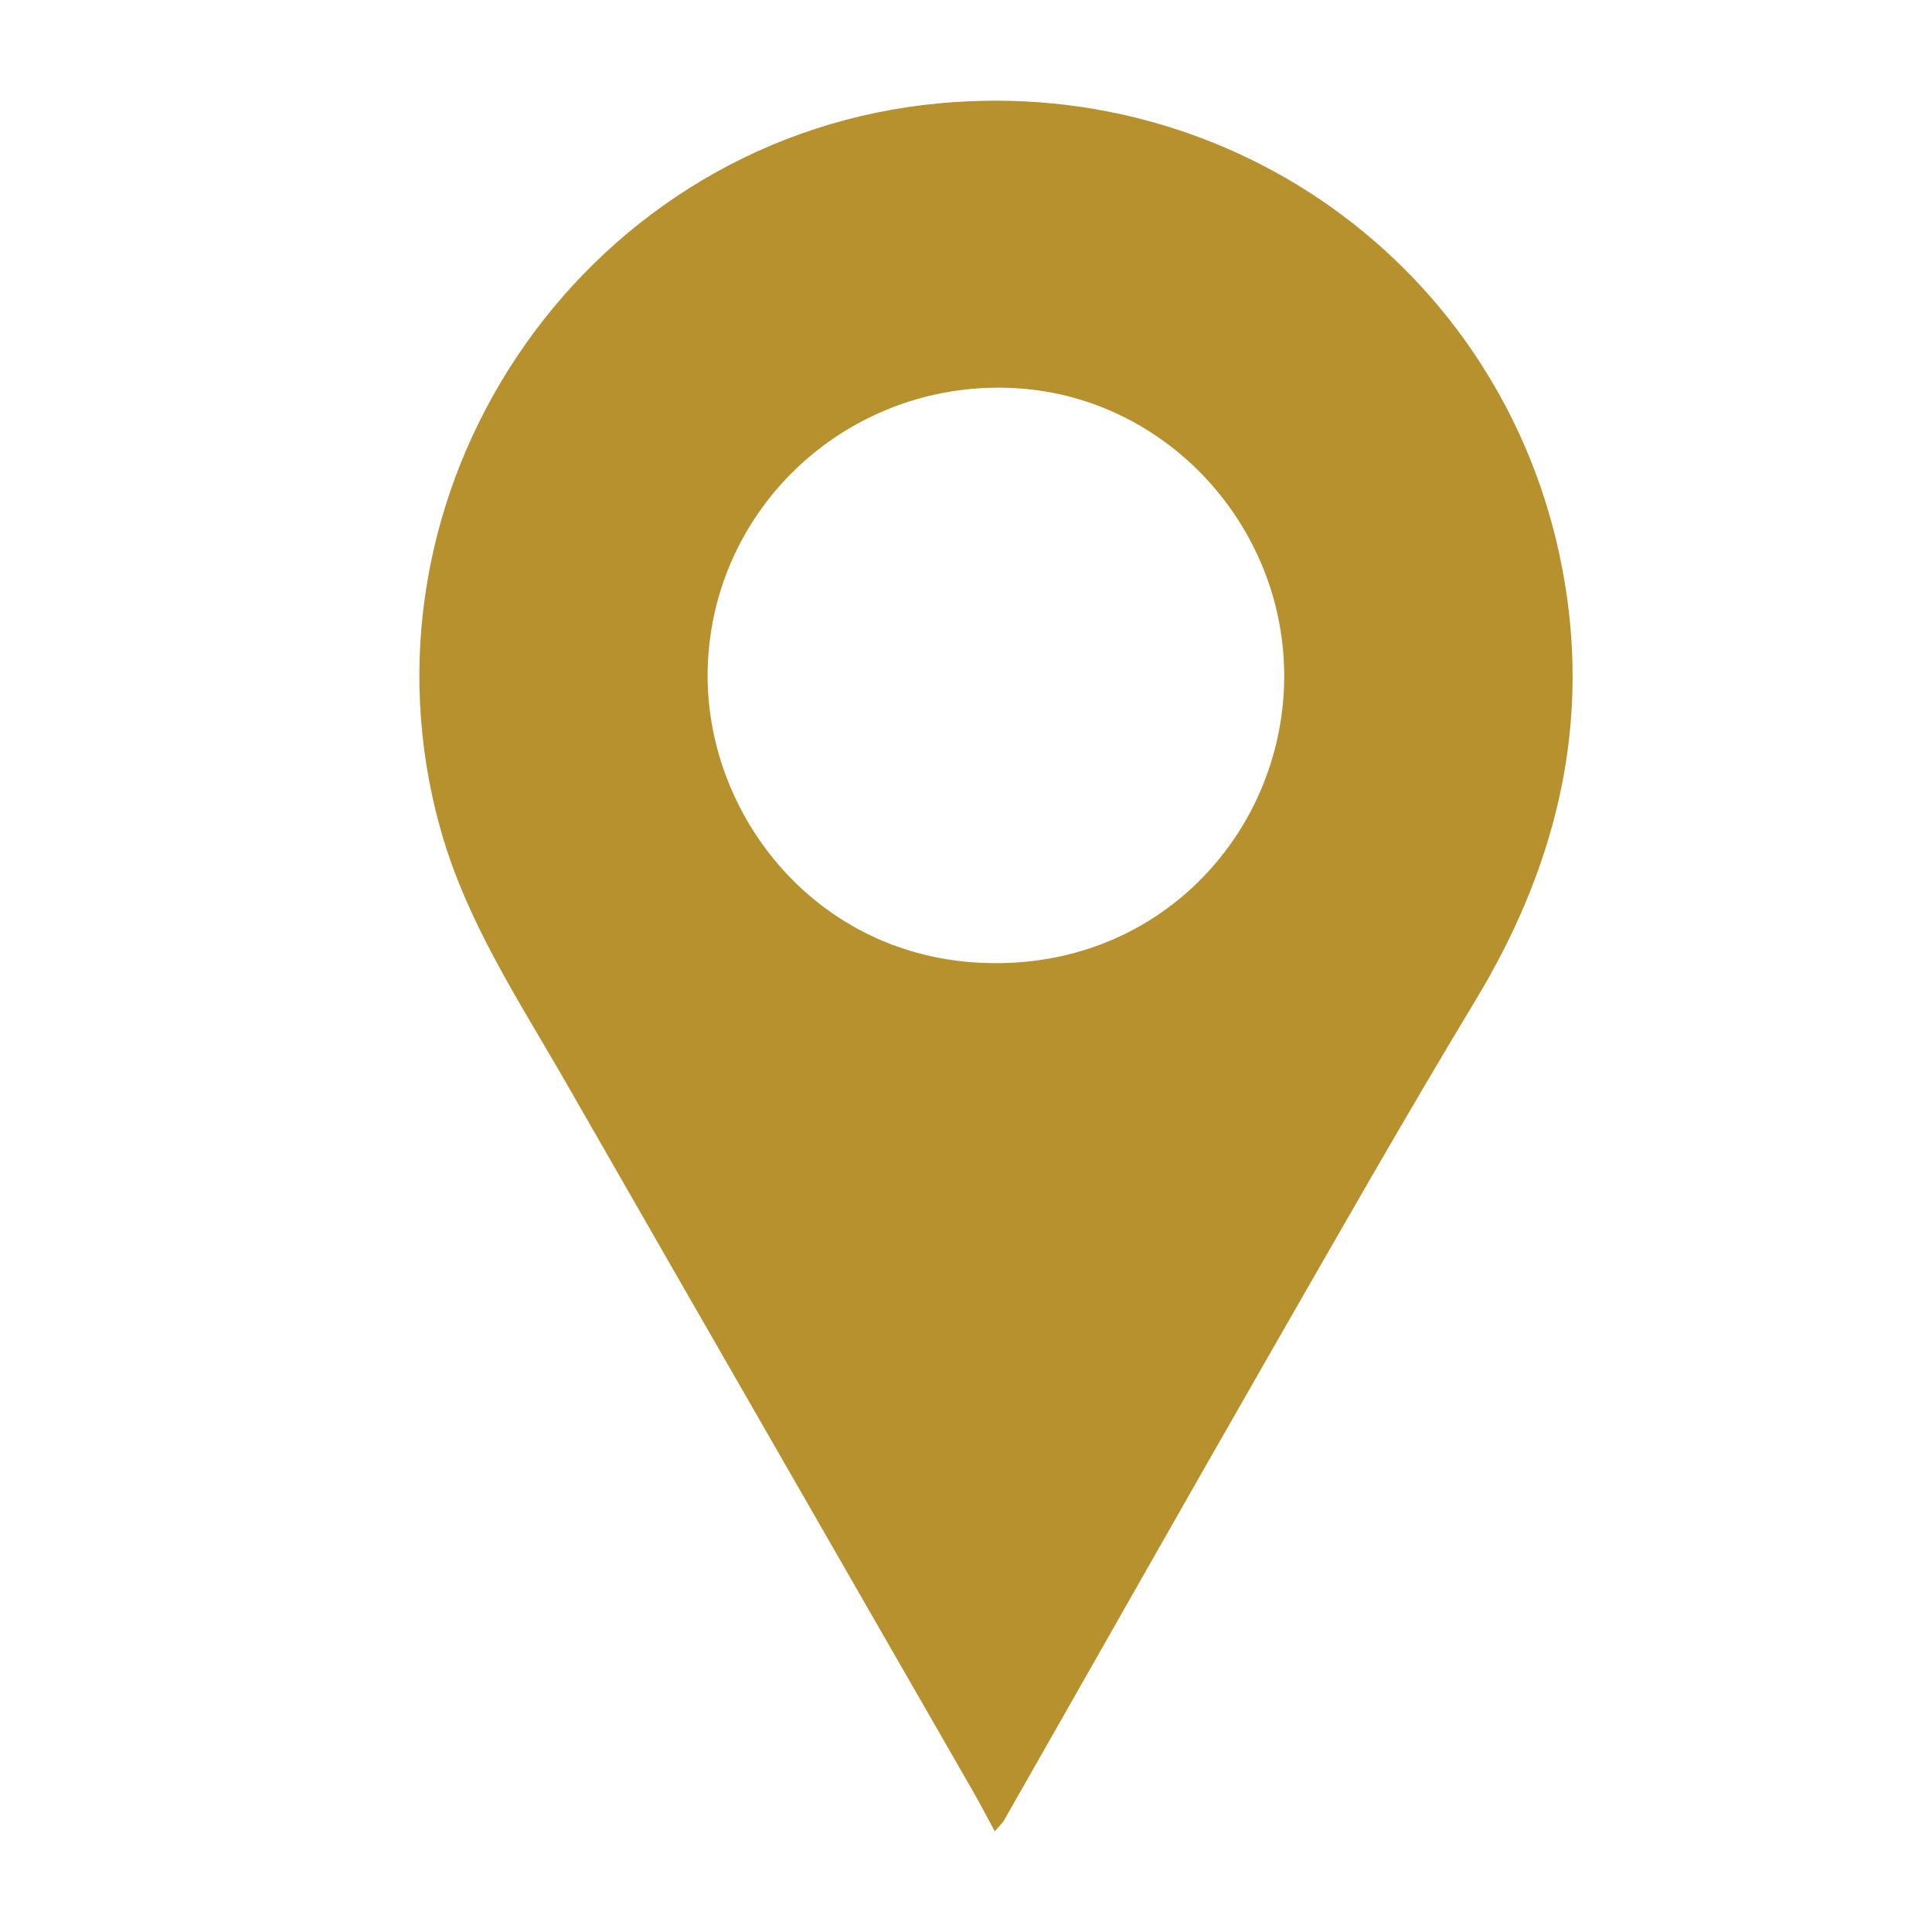 <?xml version="1.0" encoding="utf-8"?>
<!-- Generator: Adobe Illustrator 16.0.0, SVG Export Plug-In . SVG Version: 6.00 Build 0)  -->
<!DOCTYPE svg PUBLIC "-//W3C//DTD SVG 1.1//EN" "http://www.w3.org/Graphics/SVG/1.1/DTD/svg11.dtd">
<svg version="1.1" id="Layer_1" xmlns="http://www.w3.org/2000/svg" xmlns:xlink="http://www.w3.org/1999/xlink" x="0px" y="0px"
	 width="114.5px" height="114.5px" viewBox="0 0 114.5 114.5" enable-background="new 0 0 114.5 114.5" xml:space="preserve">
<path fill="#B8912F" d="M76.069,41.239c-0.599,8.681-7.724,16.135-17.601,15.834c-10.267-0.279-17.021-9.153-16.504-17.987
	c0.55-9.473,8.734-16.673,18.313-16.075C69.514,23.585,76.713,31.823,76.069,41.239 M92.736,34.523
	c-3.014-18.176-19.559-30.472-37.92-28.31C34.238,8.636,20.513,29.217,26.11,49.157c1.543,5.499,4.665,10.176,7.45,15.036
	c8.023,13.997,16.071,27.977,24.102,41.965c0.414,0.721,0.793,1.449,1.293,2.375c0.335-0.391,0.466-0.5,0.546-0.645
	c5.318-9.328,10.601-18.675,15.943-27.986c3.956-6.894,7.888-13.806,11.995-20.607C92.083,51.618,94.217,43.436,92.736,34.523"/>
</svg>
